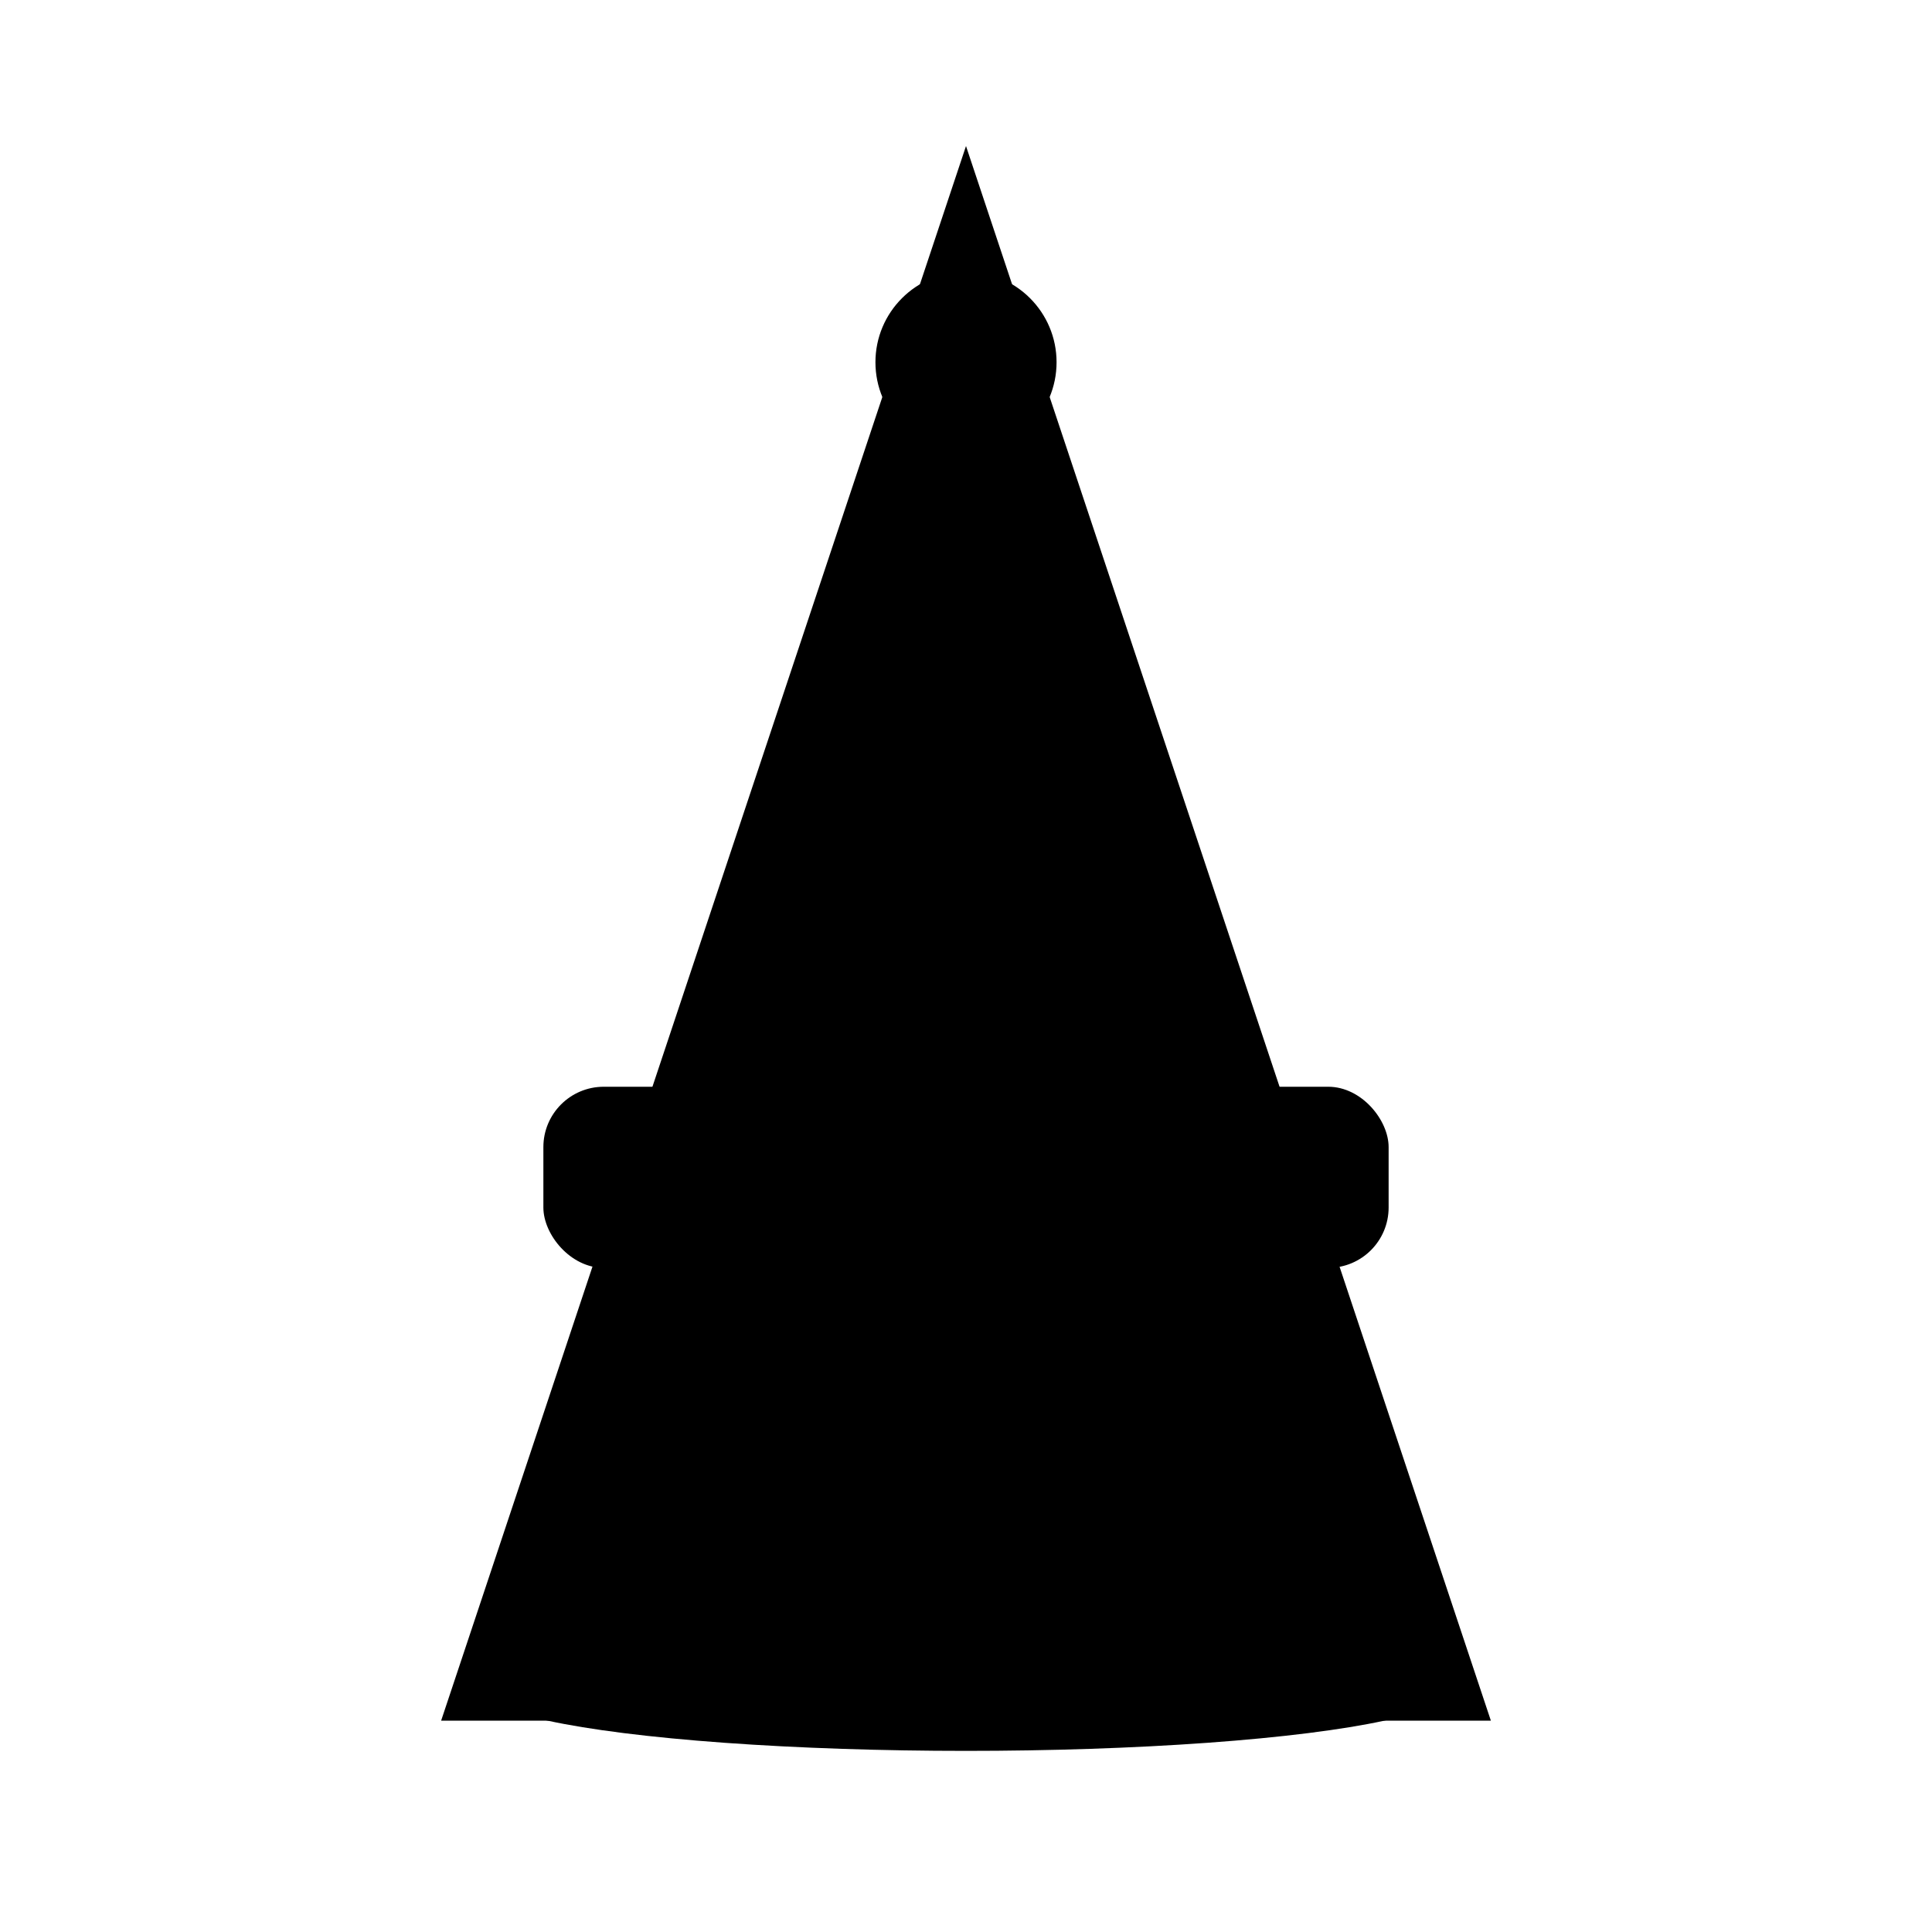 
<svg width="32" height="32" viewBox="0 0 32 32" fill="none" xmlns="http://www.w3.org/2000/svg">
  <!-- Main cone body -->
  <path d="M16 4L8 28h16L16 4z" fill="hsl(25 95% 53%)" stroke="hsl(25 95% 35%)" stroke-width="1"/>
  <!-- White reflective stripe -->
  <rect x="9" y="18" width="14" height="3" fill="hsl(0 0% 100%)" rx="1"/>
  <!-- Cone tip highlight -->
  <circle cx="16" cy="6" r="1.5" fill="hsl(25 100% 65%)"/>
  <!-- Base shadow -->
  <ellipse cx="16" cy="28" rx="8" ry="1" fill="hsl(25 95% 35%)" opacity="0.3"/>
</svg>
